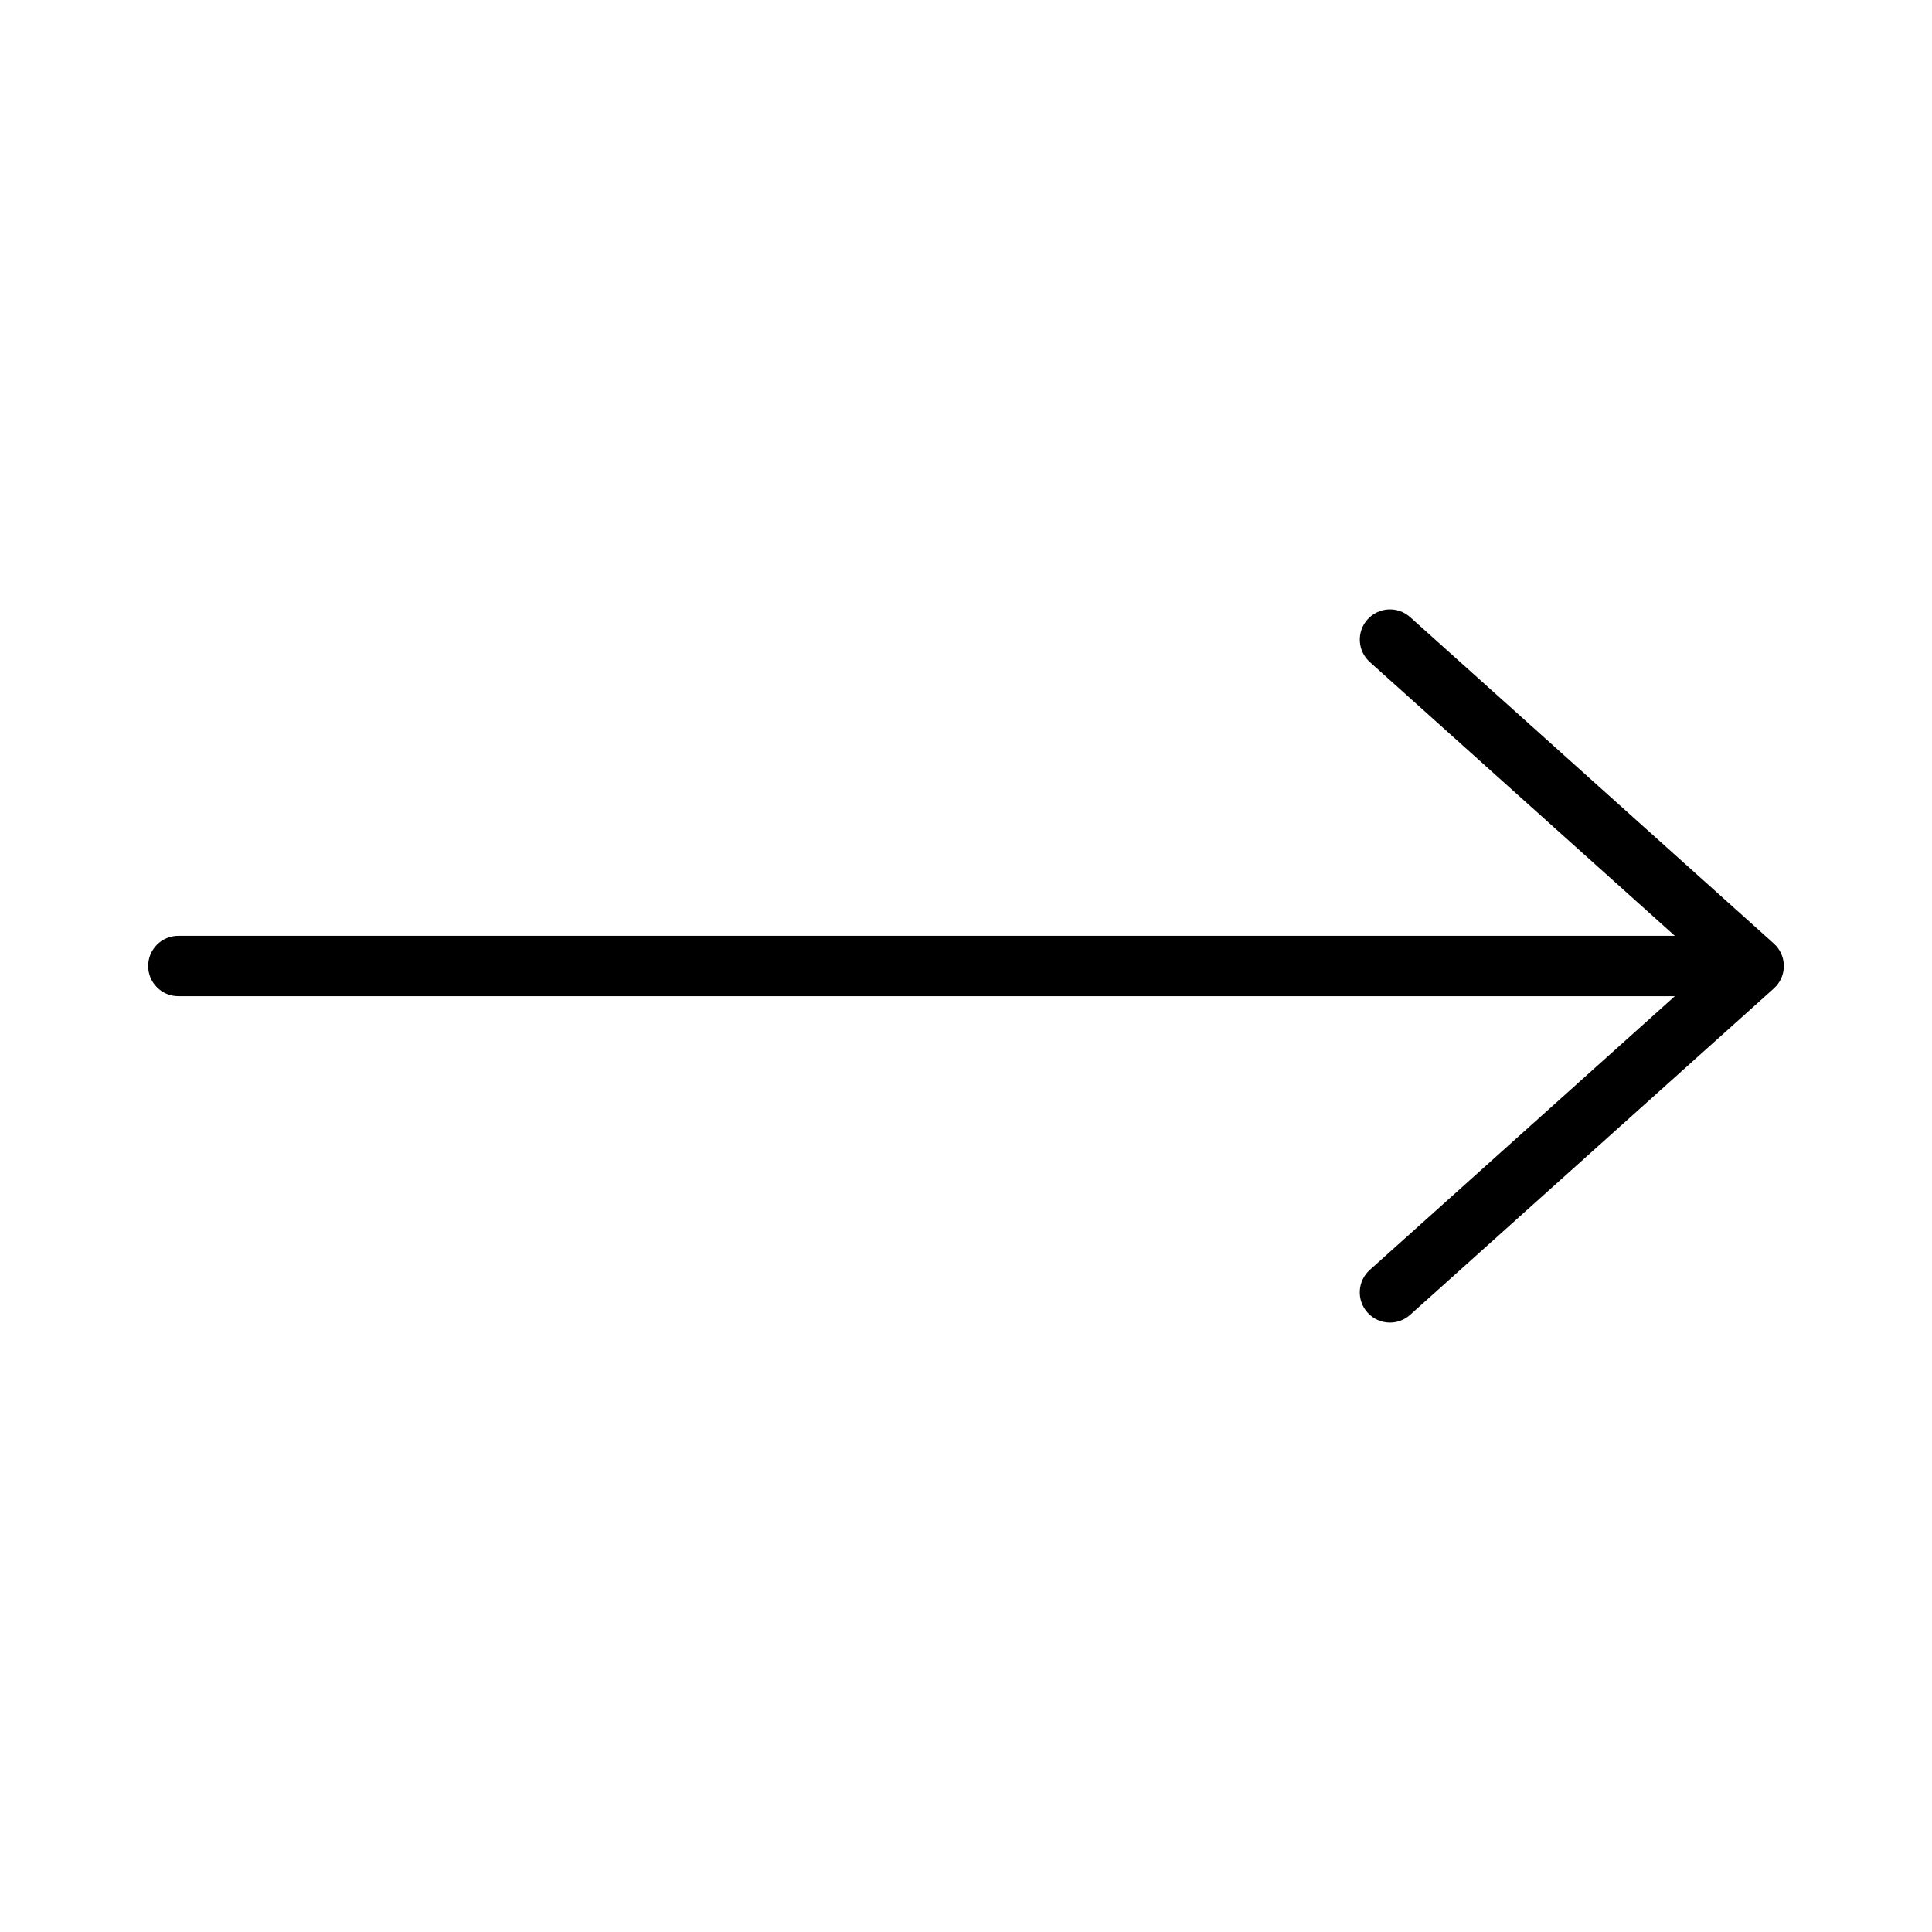 <?xml version="1.0" encoding="UTF-8"?> <svg xmlns="http://www.w3.org/2000/svg" height="512" viewBox="0 0 64 64" width="512"><g id="right"><path d="m58.76 31.256-12.047-10.813c-.412-.37-1.044-.335-1.412.076-.369.411-.335 1.043.076 1.412l10.103 9.069h-49.572c-.552 0-1 .448-1 1s.448 1 1 1h49.572l-10.104 9.068c-.411.369-.445 1.001-.076 1.412.197.22.47.332.745.332.238 0 .477-.084.667-.256l12.048-10.812c.211-.189.332-.46.332-.744s-.121-.555-.332-.744z"></path></g></svg> 
